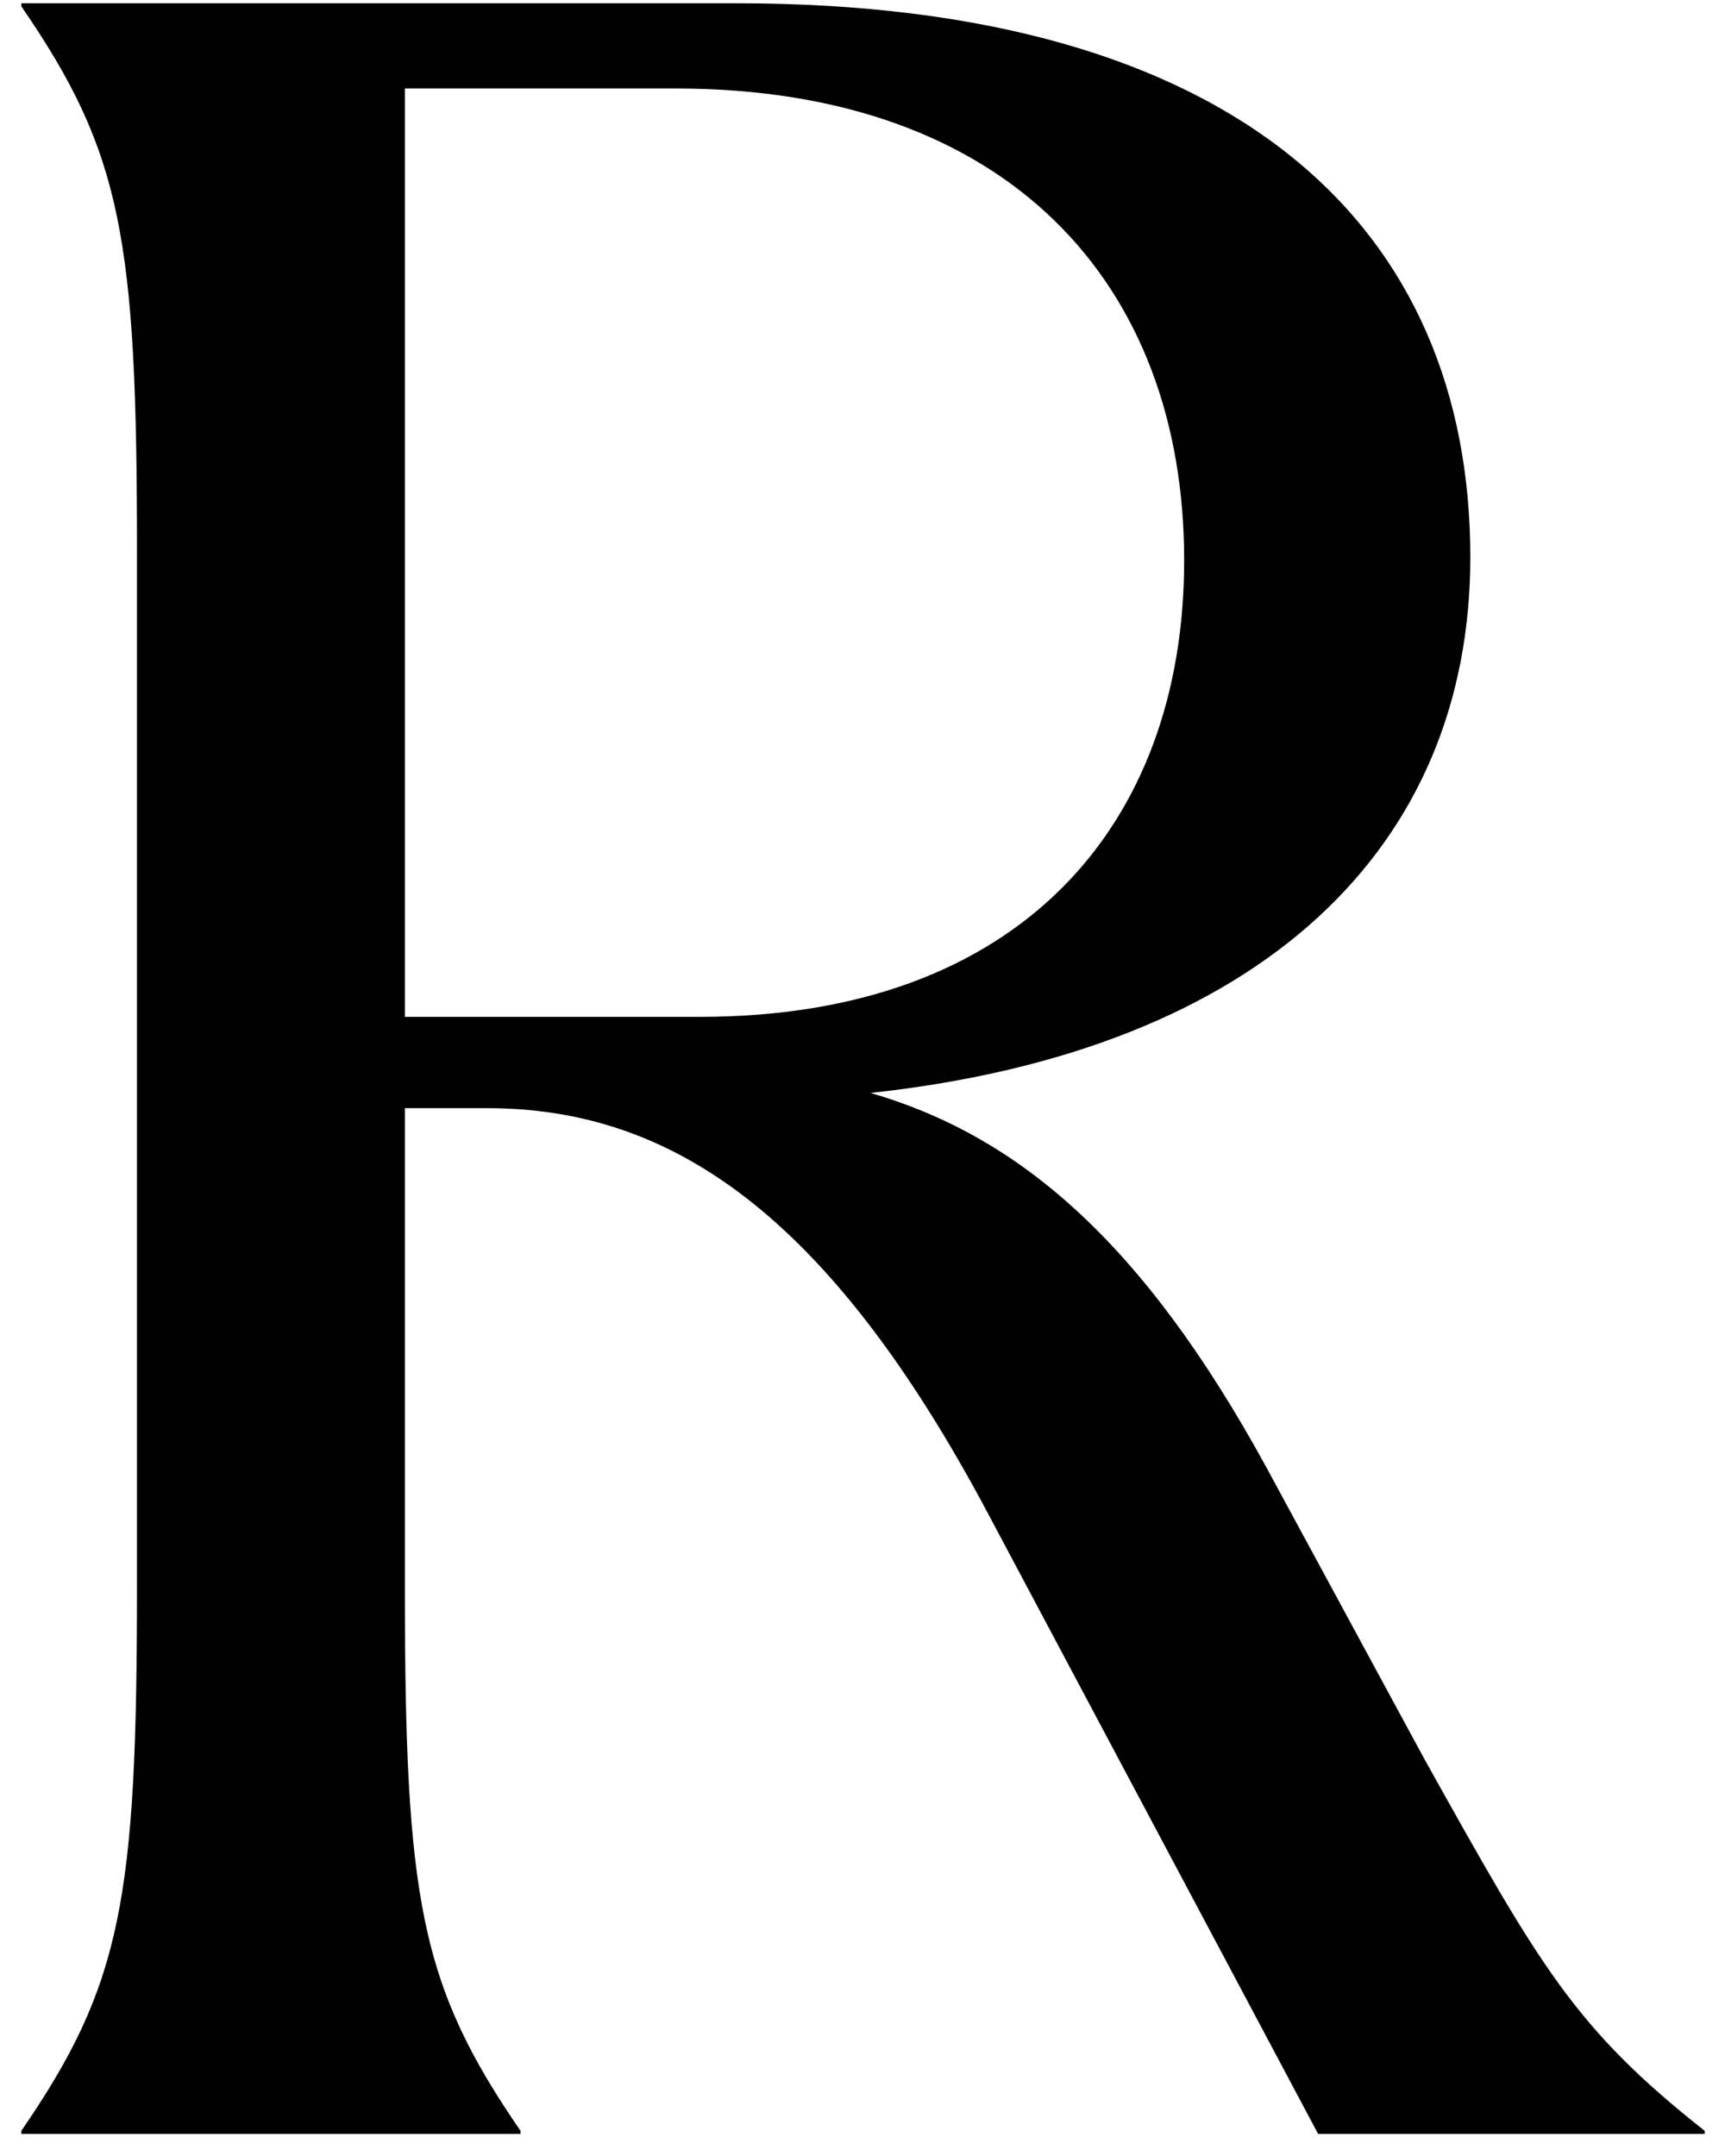 <?xml version="1.0" encoding="UTF-8"?> <svg xmlns="http://www.w3.org/2000/svg" width="68" height="85" viewBox="0 0 68 85" fill="none"><path d="M20.52 84.129H0.84V84.009C4.8 78.249 5.4 74.889 5.4 62.529V21.729C5.4 9.369 4.8 6.009 0.84 0.249V0.129H29.04C48.84 0.129 57.96 9.009 57.96 21.969C57.96 33.369 49.8 41.409 34.32 43.089C40.08 44.769 45 48.849 49.92 57.849L56.16 69.369C60.72 77.529 62.04 79.929 67.2 84.009V84.129H51.96L39 59.769C32.64 47.769 26.4 43.689 19.2 43.689H15.96V62.529C15.96 74.889 16.56 78.249 20.52 84.009V84.129ZM15.96 3.489V40.089H27.6C40.2 40.089 46.68 32.529 46.68 22.089C46.68 11.169 39.72 3.489 26.64 3.489H15.96Z" fill="black"></path></svg> 